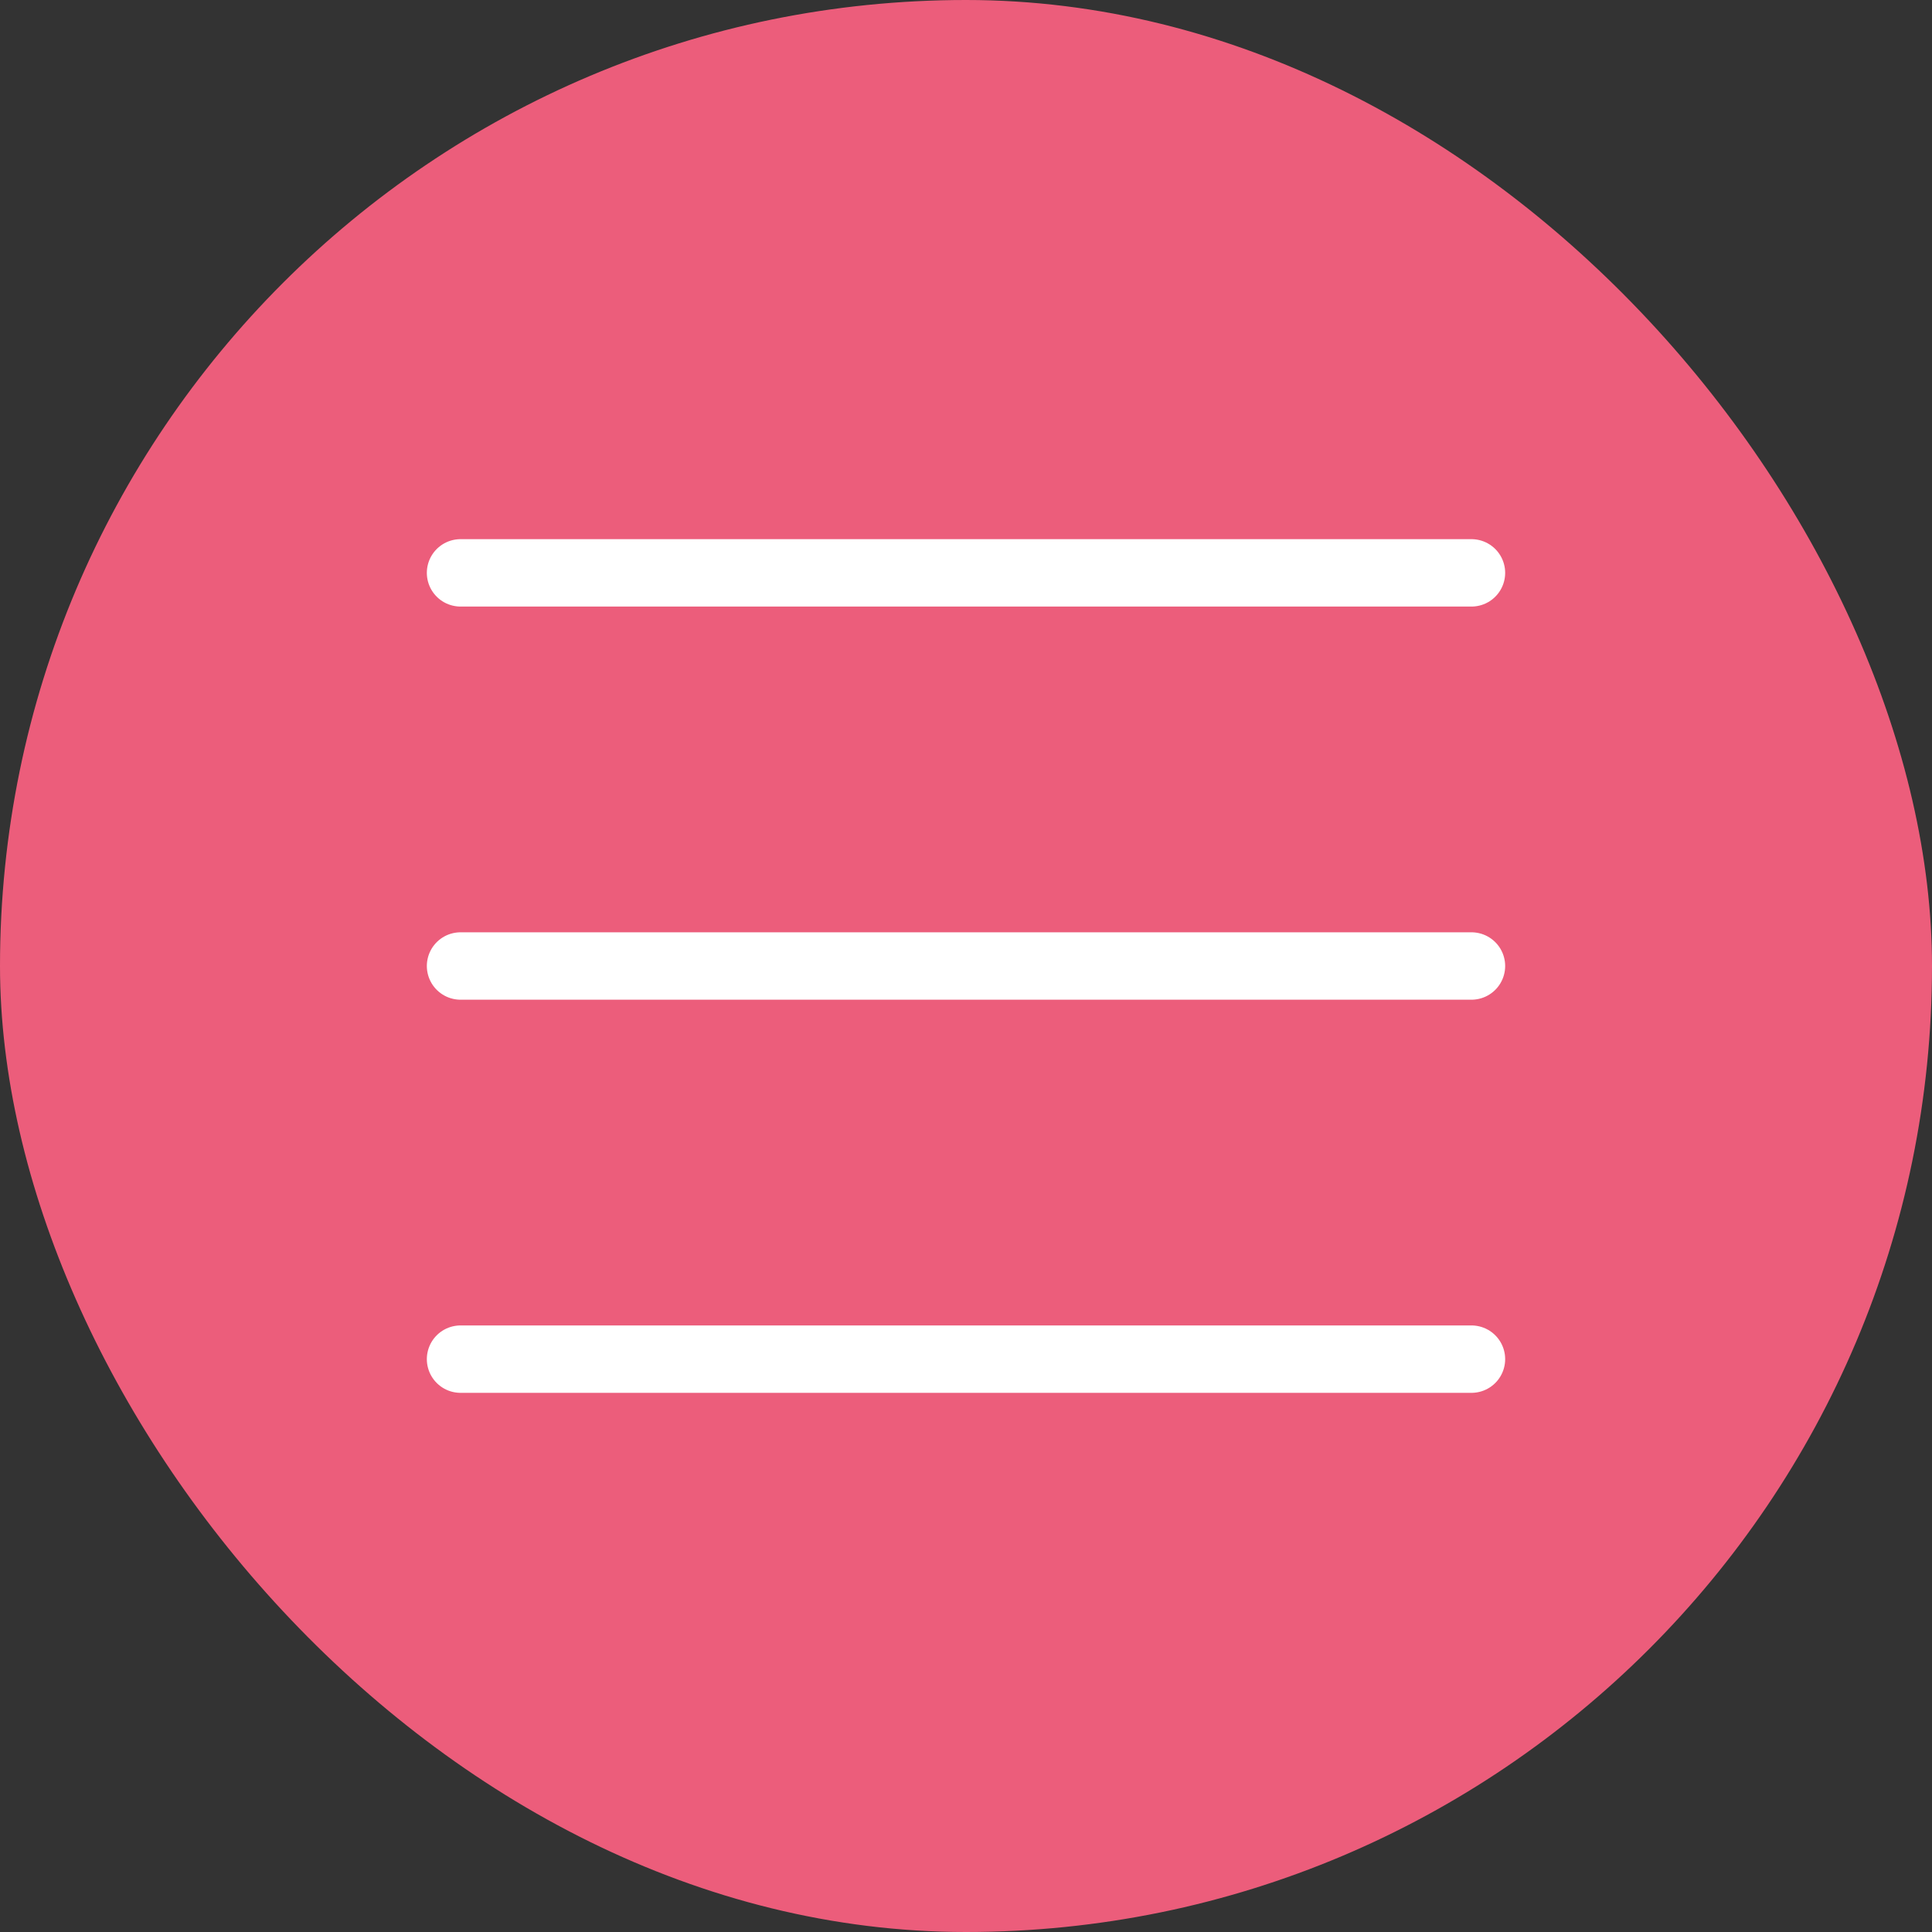<?xml version="1.0" encoding="UTF-8"?> <svg xmlns="http://www.w3.org/2000/svg" width="43" height="43" viewBox="0 0 43 43" fill="none"><rect x="0" y="0" width="43" height="43" fill="#333333" stroke="none"/> <rect width="43" height="43" rx="21.5" fill="#EC5D7B"></rect> <path d="M10.25 12.75H32.75" stroke="white" stroke-width="1.5" stroke-linecap="round" stroke-linejoin="round"></path> <path d="M10.25 21.5H32.75" stroke="white" stroke-width="1.5" stroke-linecap="round" stroke-linejoin="round"></path> <path d="M10.25 30.25H32.75" stroke="white" stroke-width="1.5" stroke-linecap="round" stroke-linejoin="round"></path> </svg> 